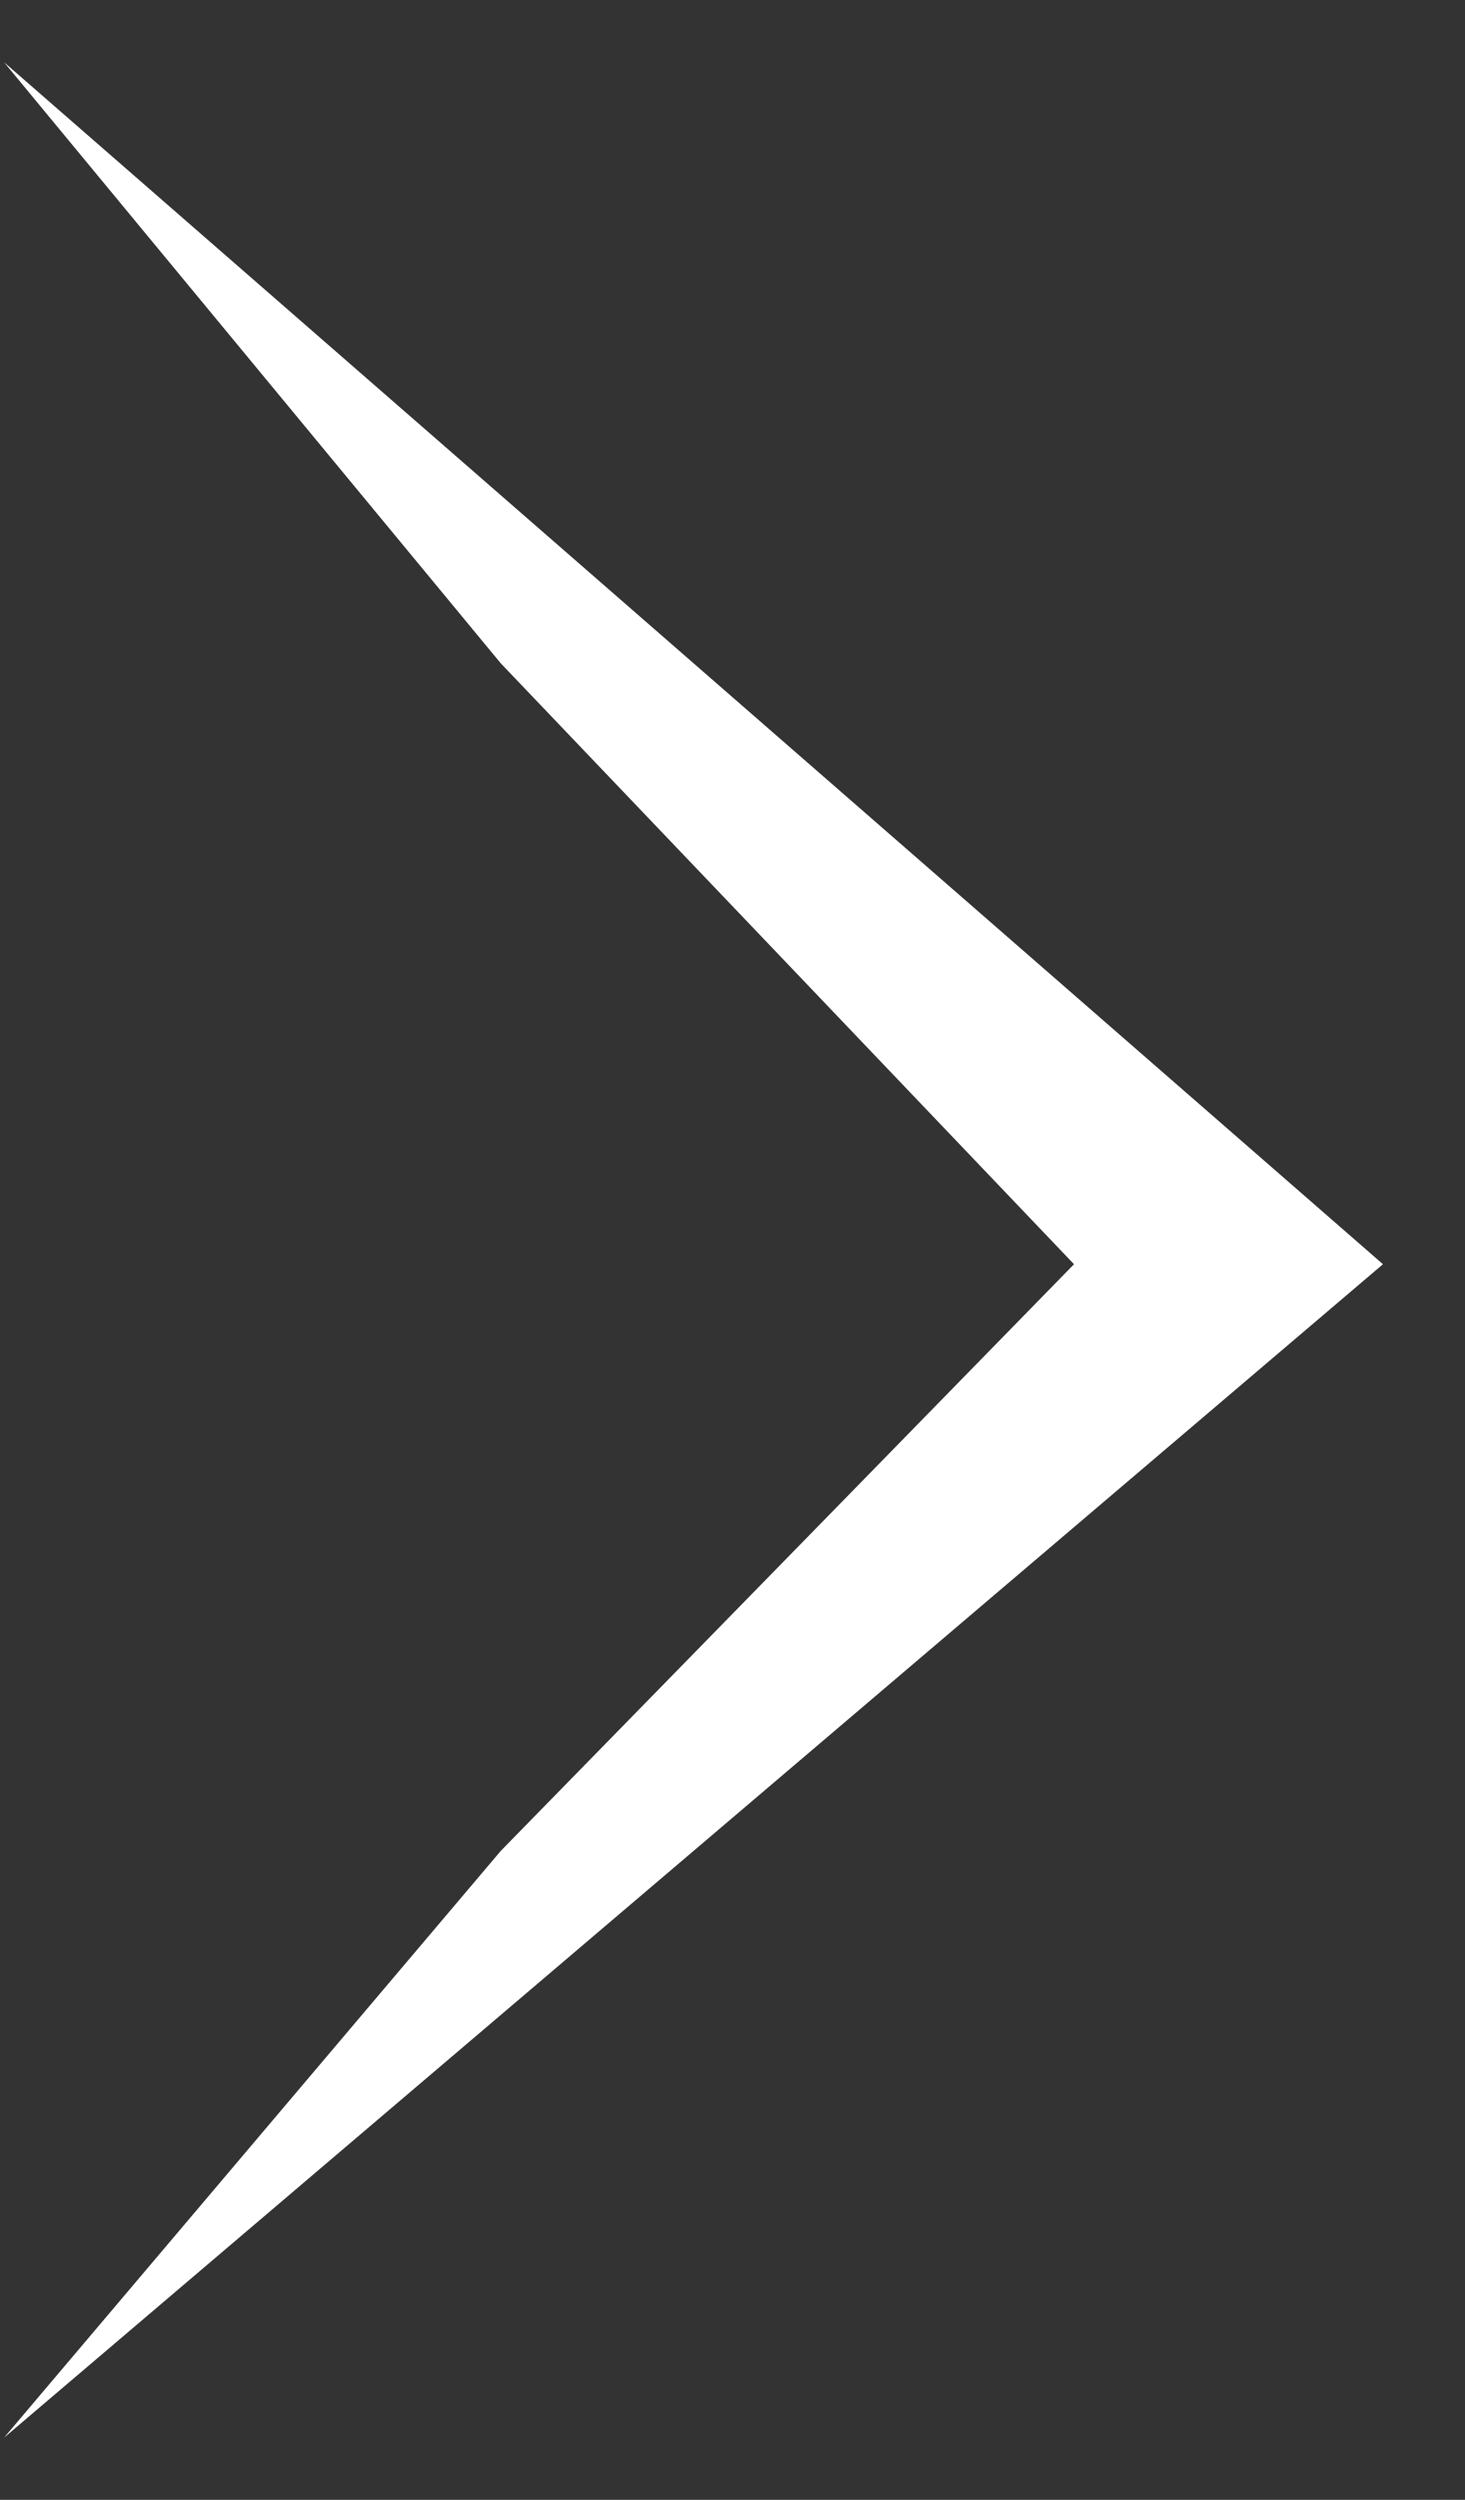 <svg width="17" height="29" viewBox="0 0 17 29" fill="none" xmlns="http://www.w3.org/2000/svg">
<rect x="0" y="0" width="17" height="29" fill="#333333" stroke="none"/>
<path d="M16.048 14.666L0.048 0.723L5.811 7.695L9.138 11.181L12.463 14.666L9.138 18.069L5.811 21.472L0.048 28.278L16.048 14.666Z" fill="white"/>
</svg>
